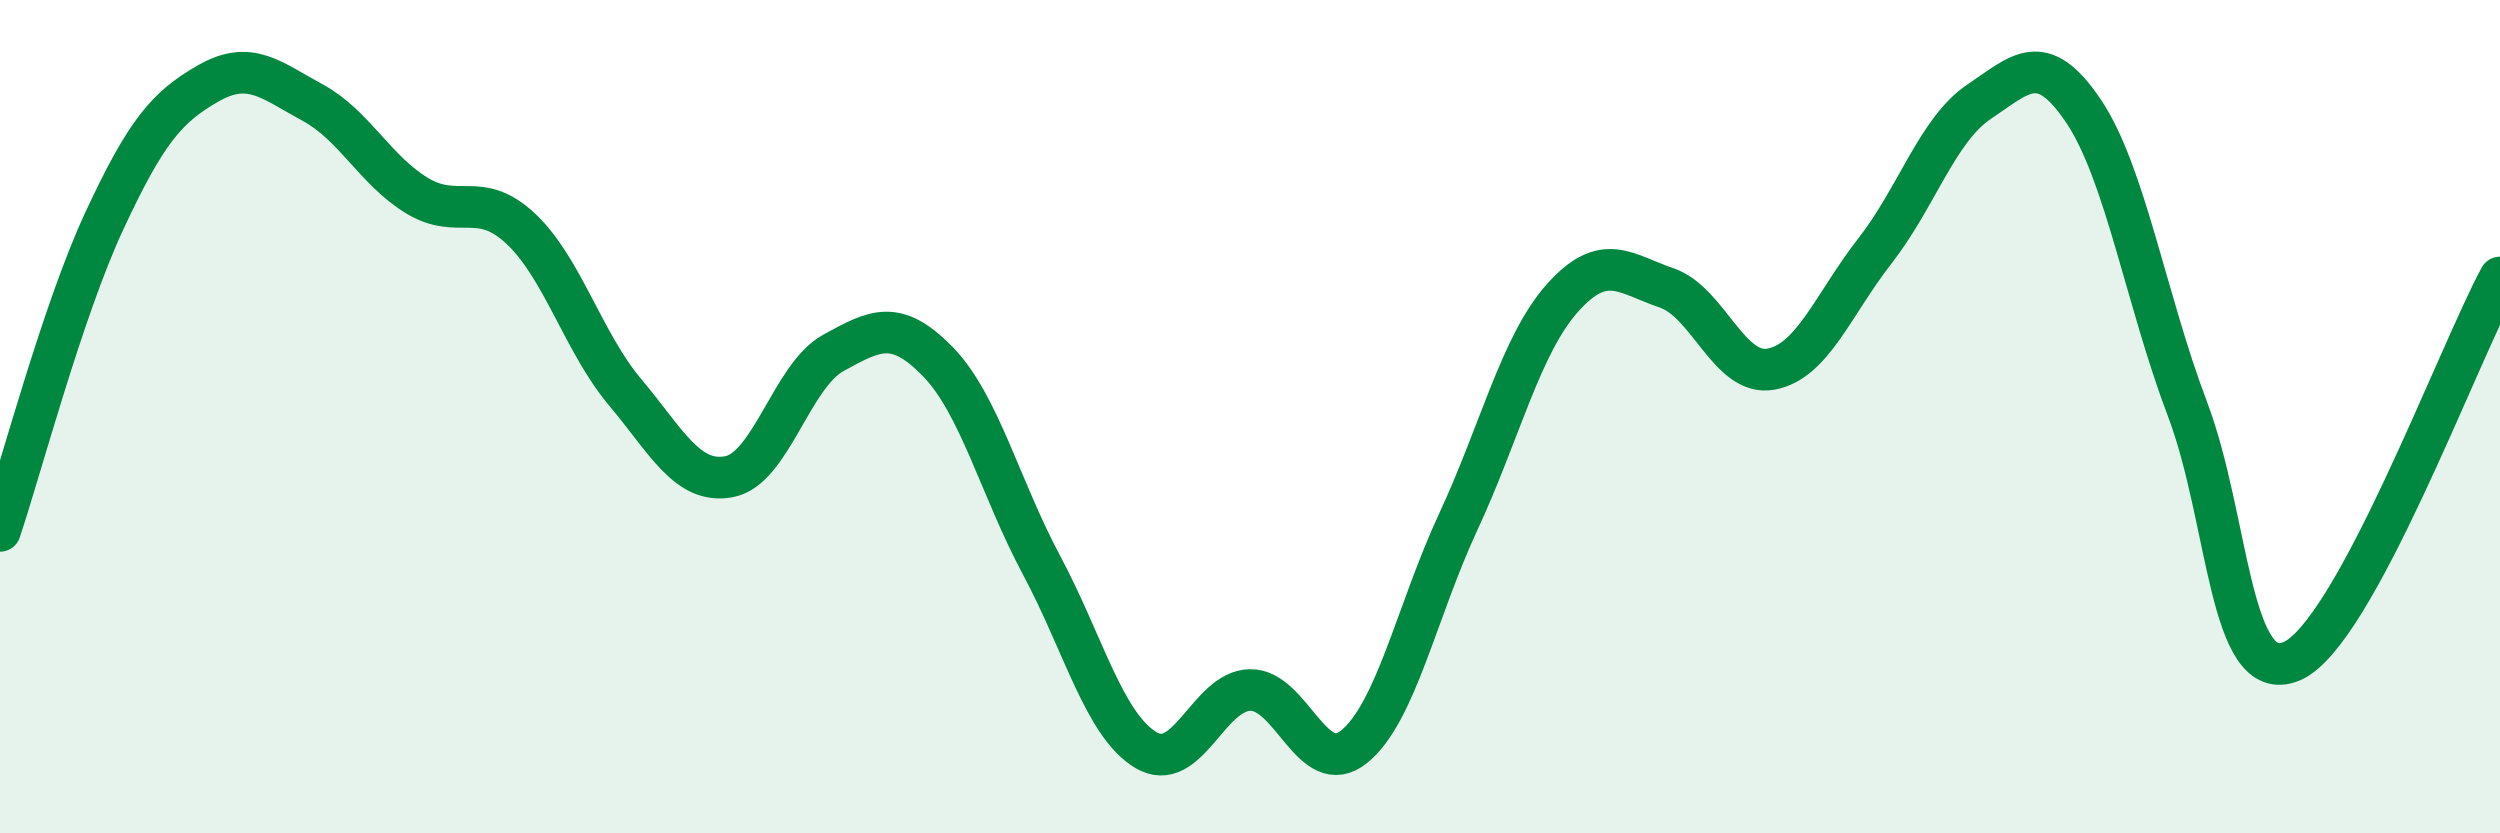 
    <svg width="60" height="20" viewBox="0 0 60 20" xmlns="http://www.w3.org/2000/svg">
      <path
        d="M 0,12.74 C 0.5,11.25 1.5,7.46 2.5,5.31 C 3.5,3.16 4,2.57 5,2 C 6,1.43 6.5,1.92 7.5,2.46 C 8.5,3 9,4.08 10,4.69 C 11,5.3 11.5,4.55 12.5,5.49 C 13.5,6.43 14,8.22 15,9.41 C 16,10.6 16.5,11.63 17.5,11.44 C 18.5,11.25 19,9.02 20,8.47 C 21,7.92 21.5,7.65 22.5,8.67 C 23.5,9.69 24,11.7 25,13.57 C 26,15.44 26.5,17.4 27.5,18 C 28.5,18.6 29,16.58 30,16.56 C 31,16.54 31.5,18.73 32.5,17.92 C 33.5,17.11 34,14.67 35,12.52 C 36,10.37 36.5,8.27 37.5,7.15 C 38.5,6.03 39,6.57 40,6.91 C 41,7.25 41.5,9.04 42.5,8.86 C 43.5,8.68 44,7.3 45,6.02 C 46,4.74 46.5,3.11 47.5,2.44 C 48.5,1.77 49,1.18 50,2.66 C 51,4.14 51.5,7.18 52.5,9.82 C 53.5,12.46 53.5,16.5 55,15.87 C 56.5,15.24 59,8.5 60,6.66L60 20L0 20Z"
        fill="#008740"
        opacity="0.1"
        stroke-linecap="round"
        stroke-linejoin="round"
      />
      <path
        d="M 0,12.74 C 0.5,11.25 1.5,7.46 2.5,5.31 C 3.5,3.16 4,2.57 5,2 C 6,1.43 6.5,1.92 7.5,2.46 C 8.5,3 9,4.08 10,4.69 C 11,5.3 11.5,4.55 12.5,5.49 C 13.5,6.43 14,8.22 15,9.41 C 16,10.6 16.5,11.63 17.5,11.44 C 18.5,11.25 19,9.02 20,8.47 C 21,7.92 21.5,7.65 22.5,8.67 C 23.5,9.69 24,11.7 25,13.57 C 26,15.44 26.5,17.4 27.5,18 C 28.5,18.6 29,16.58 30,16.56 C 31,16.54 31.5,18.73 32.5,17.92 C 33.5,17.11 34,14.67 35,12.52 C 36,10.37 36.5,8.27 37.5,7.15 C 38.5,6.03 39,6.57 40,6.91 C 41,7.25 41.5,9.04 42.5,8.86 C 43.5,8.68 44,7.3 45,6.02 C 46,4.74 46.5,3.11 47.5,2.44 C 48.5,1.77 49,1.18 50,2.66 C 51,4.14 51.5,7.18 52.5,9.82 C 53.5,12.46 53.5,16.5 55,15.87 C 56.5,15.24 59,8.5 60,6.66"
        stroke="#008740"
        stroke-width="1"
        fill="none"
        stroke-linecap="round"
        stroke-linejoin="round"
      />
    </svg>
  